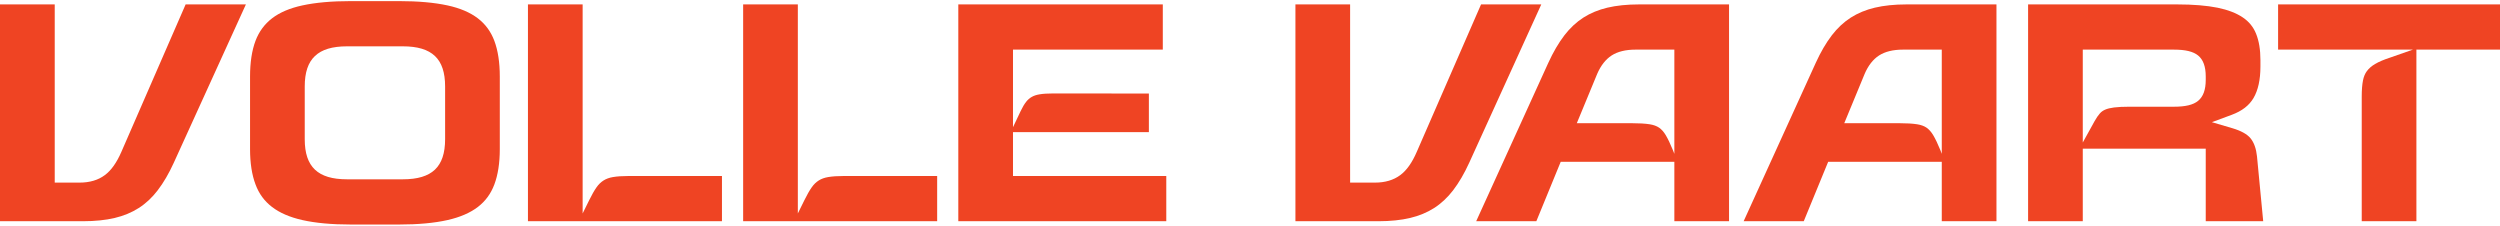 <svg width="1172" height="106" viewBox="0 0 1172 106" fill="none" xmlns="http://www.w3.org/2000/svg">
<path d="M87.022 2.069L56.909 71.176C54.681 76.296 52.136 79.887 49.118 82.114C45.994 84.442 42.028 85.606 37.325 85.606H25.656V2.069H0V103.709H38.957C44.52 103.709 49.504 103.194 53.786 102.18C57.927 101.199 61.718 99.636 64.999 97.542C68.298 95.447 71.299 92.654 73.913 89.23C76.651 85.672 79.178 81.333 81.459 76.329L115.275 2.069H87.022Z" fill="#EF4423"/>
<path d="M231.743 19.125C230.094 14.77 227.567 11.328 224.022 8.602C220.424 5.842 215.634 3.798 209.773 2.534C203.631 1.204 196.032 0.523 187.188 0.523H164.34C155.496 0.523 147.897 1.204 141.773 2.534C135.894 3.798 131.103 5.842 127.524 8.602C124.014 11.295 121.417 14.836 119.785 19.125C118.083 23.63 117.223 29.266 117.223 35.866V69.912C117.223 76.412 118.083 81.998 119.802 86.503C121.434 90.858 123.961 94.299 127.524 97.026C131.103 99.785 135.912 101.863 141.79 103.177C147.915 104.556 155.496 105.255 164.34 105.255H187.188C196.015 105.255 203.613 104.556 209.738 103.177C215.616 101.863 220.424 99.785 224.022 97.026C227.567 94.299 230.094 90.858 231.743 86.503C233.445 81.981 234.305 76.412 234.305 69.912V35.866C234.305 29.282 233.445 23.647 231.743 19.125ZM208.667 65.274C208.667 71.807 207.105 76.478 203.894 79.537C200.665 82.579 195.752 84.059 188.837 84.059H162.708C155.776 84.059 150.863 82.579 147.652 79.537C144.423 76.478 142.861 71.823 142.861 65.274V40.52C142.861 33.97 144.423 29.299 147.652 26.257C150.863 23.198 155.794 21.718 162.708 21.718H188.837C195.734 21.718 200.665 23.198 203.894 26.257C207.105 29.299 208.667 33.97 208.667 40.52V65.274Z" fill="#EF4423"/>
<path d="M474.893 82.513V61.949H538.593V43.846L493.564 43.812C491.072 43.812 488.967 43.946 487.317 44.228C485.896 44.461 484.685 44.86 483.702 45.425C482.719 45.974 481.859 46.722 481.105 47.669C480.227 48.767 479.35 50.246 478.49 52.058L474.893 59.639V23.265H545.121V2.069H449.255V103.709H546.753V82.513H474.893Z" fill="#EF4423"/>
<path d="M694.317 2.069L664.187 71.176C661.975 76.296 659.431 79.887 656.413 82.114C653.272 84.442 649.306 85.606 644.603 85.606H632.933V2.069H607.295V103.709H646.252C651.815 103.709 656.799 103.194 661.063 102.18C665.222 101.199 668.995 99.636 672.294 97.542C675.575 95.447 678.576 92.654 681.208 89.23C683.928 85.672 686.473 81.333 688.754 76.329L722.552 2.069H694.317Z" fill="#EF4423"/>
<path d="M768.353 2.069C762.791 2.069 757.807 2.585 753.525 3.599C749.384 4.58 745.593 6.142 742.312 8.237C739.03 10.332 736.029 13.124 733.397 16.549C730.677 20.107 728.133 24.445 725.851 29.449L692.036 103.709H720.236L731.66 75.864H784.936V103.709H810.575V2.069H768.353ZM784.936 72.123L784.305 70.494C783.059 67.452 781.901 65.025 780.848 63.279C779.97 61.8 778.917 60.636 777.759 59.838C776.636 59.073 775.162 58.541 773.372 58.259C771.231 57.926 768.424 57.76 765.037 57.76H739.206L748.769 34.619C750.454 30.729 752.718 27.837 755.526 26.008C758.333 24.196 762.106 23.265 766.721 23.265H784.936V72.123Z" fill="#EF4423"/>
<path d="M893.736 2.069C888.173 2.069 883.19 2.585 878.908 3.599C874.749 4.58 870.976 6.142 867.677 8.237C864.395 10.332 861.395 13.124 858.762 16.549C856.042 20.107 853.515 24.445 851.234 29.449L817.418 103.709H845.601L857.043 75.864H910.302V103.709H935.94V2.069H893.736ZM910.302 72.123L909.688 70.494C908.442 67.452 907.283 65.025 906.231 63.279C905.336 61.8 904.3 60.636 903.142 59.838C902.019 59.073 900.545 58.541 898.755 58.259C896.614 57.926 893.806 57.76 890.42 57.76H864.588L874.152 34.619C875.819 30.729 878.083 27.837 880.891 26.008C883.716 24.196 887.471 23.265 892.104 23.265H910.302V72.123Z" fill="#EF4423"/>
<path d="M1060.99 103.709L1058.08 73.32C1057.71 69.746 1056.71 66.887 1055.09 64.875C1053.53 62.93 1050.64 61.318 1046.48 60.087L1036.93 57.278L1046.25 53.82C1051.06 52.025 1054.41 49.448 1056.46 45.94C1058.6 42.283 1059.69 37.329 1059.69 31.228V28.136C1059.69 23.315 1059.01 19.159 1057.64 15.801C1056.36 12.626 1054.32 10.132 1051.44 8.187C1048.42 6.142 1044.44 4.613 1039.6 3.615C1034.53 2.601 1028.19 2.069 1020.73 2.069H950.768V103.709H976.406V69.68H1034.05V103.709H1060.99ZM1030.46 47.287C1028.17 49.166 1024.58 50.03 1019.1 50.03H998.131C995.358 50.03 992.989 50.146 991.077 50.379C989.357 50.595 987.935 50.944 986.847 51.426C985.9 51.842 985.11 52.407 984.461 53.122C983.654 54.02 982.811 55.25 981.969 56.746L976.406 66.804V23.265H1019.1C1024.56 23.265 1028.17 24.146 1030.47 26.008C1032.88 27.986 1034.05 31.211 1034.05 35.866V37.429C1034.05 42.084 1032.88 45.309 1030.46 47.287Z" fill="#EF4423"/>
<path d="M1067.97 2.069V23.265H1131.17L1120.48 27.006C1117.58 27.953 1115.21 28.951 1113.44 29.998C1111.83 30.945 1110.55 32.059 1109.63 33.289C1108.72 34.486 1108.11 35.966 1107.77 37.695C1107.37 39.706 1107.18 42.233 1107.18 45.209V103.709H1132.81V23.265H1172V2.069H1067.97Z" fill="#EF4423"/>
<path d="M439.34 82.513V103.709H348.387V2.069H374.025V100.068L377.096 93.851C378.307 91.374 379.483 89.313 380.571 87.767C381.518 86.42 382.589 85.389 383.852 84.591C385.063 83.827 386.537 83.295 388.222 83.012C390.187 82.68 392.626 82.513 395.452 82.513H439.34Z" fill="#EF4423"/>
<path d="M338.455 82.513V103.709H247.502V2.069H273.14V100.068L276.211 93.851C277.421 91.374 278.597 89.313 279.685 87.767C280.633 86.42 281.703 85.389 282.967 84.591C284.178 83.827 285.652 83.295 287.336 83.012C289.302 82.68 291.741 82.513 294.566 82.513H338.455Z" fill="#EF4423"/>
</svg>
